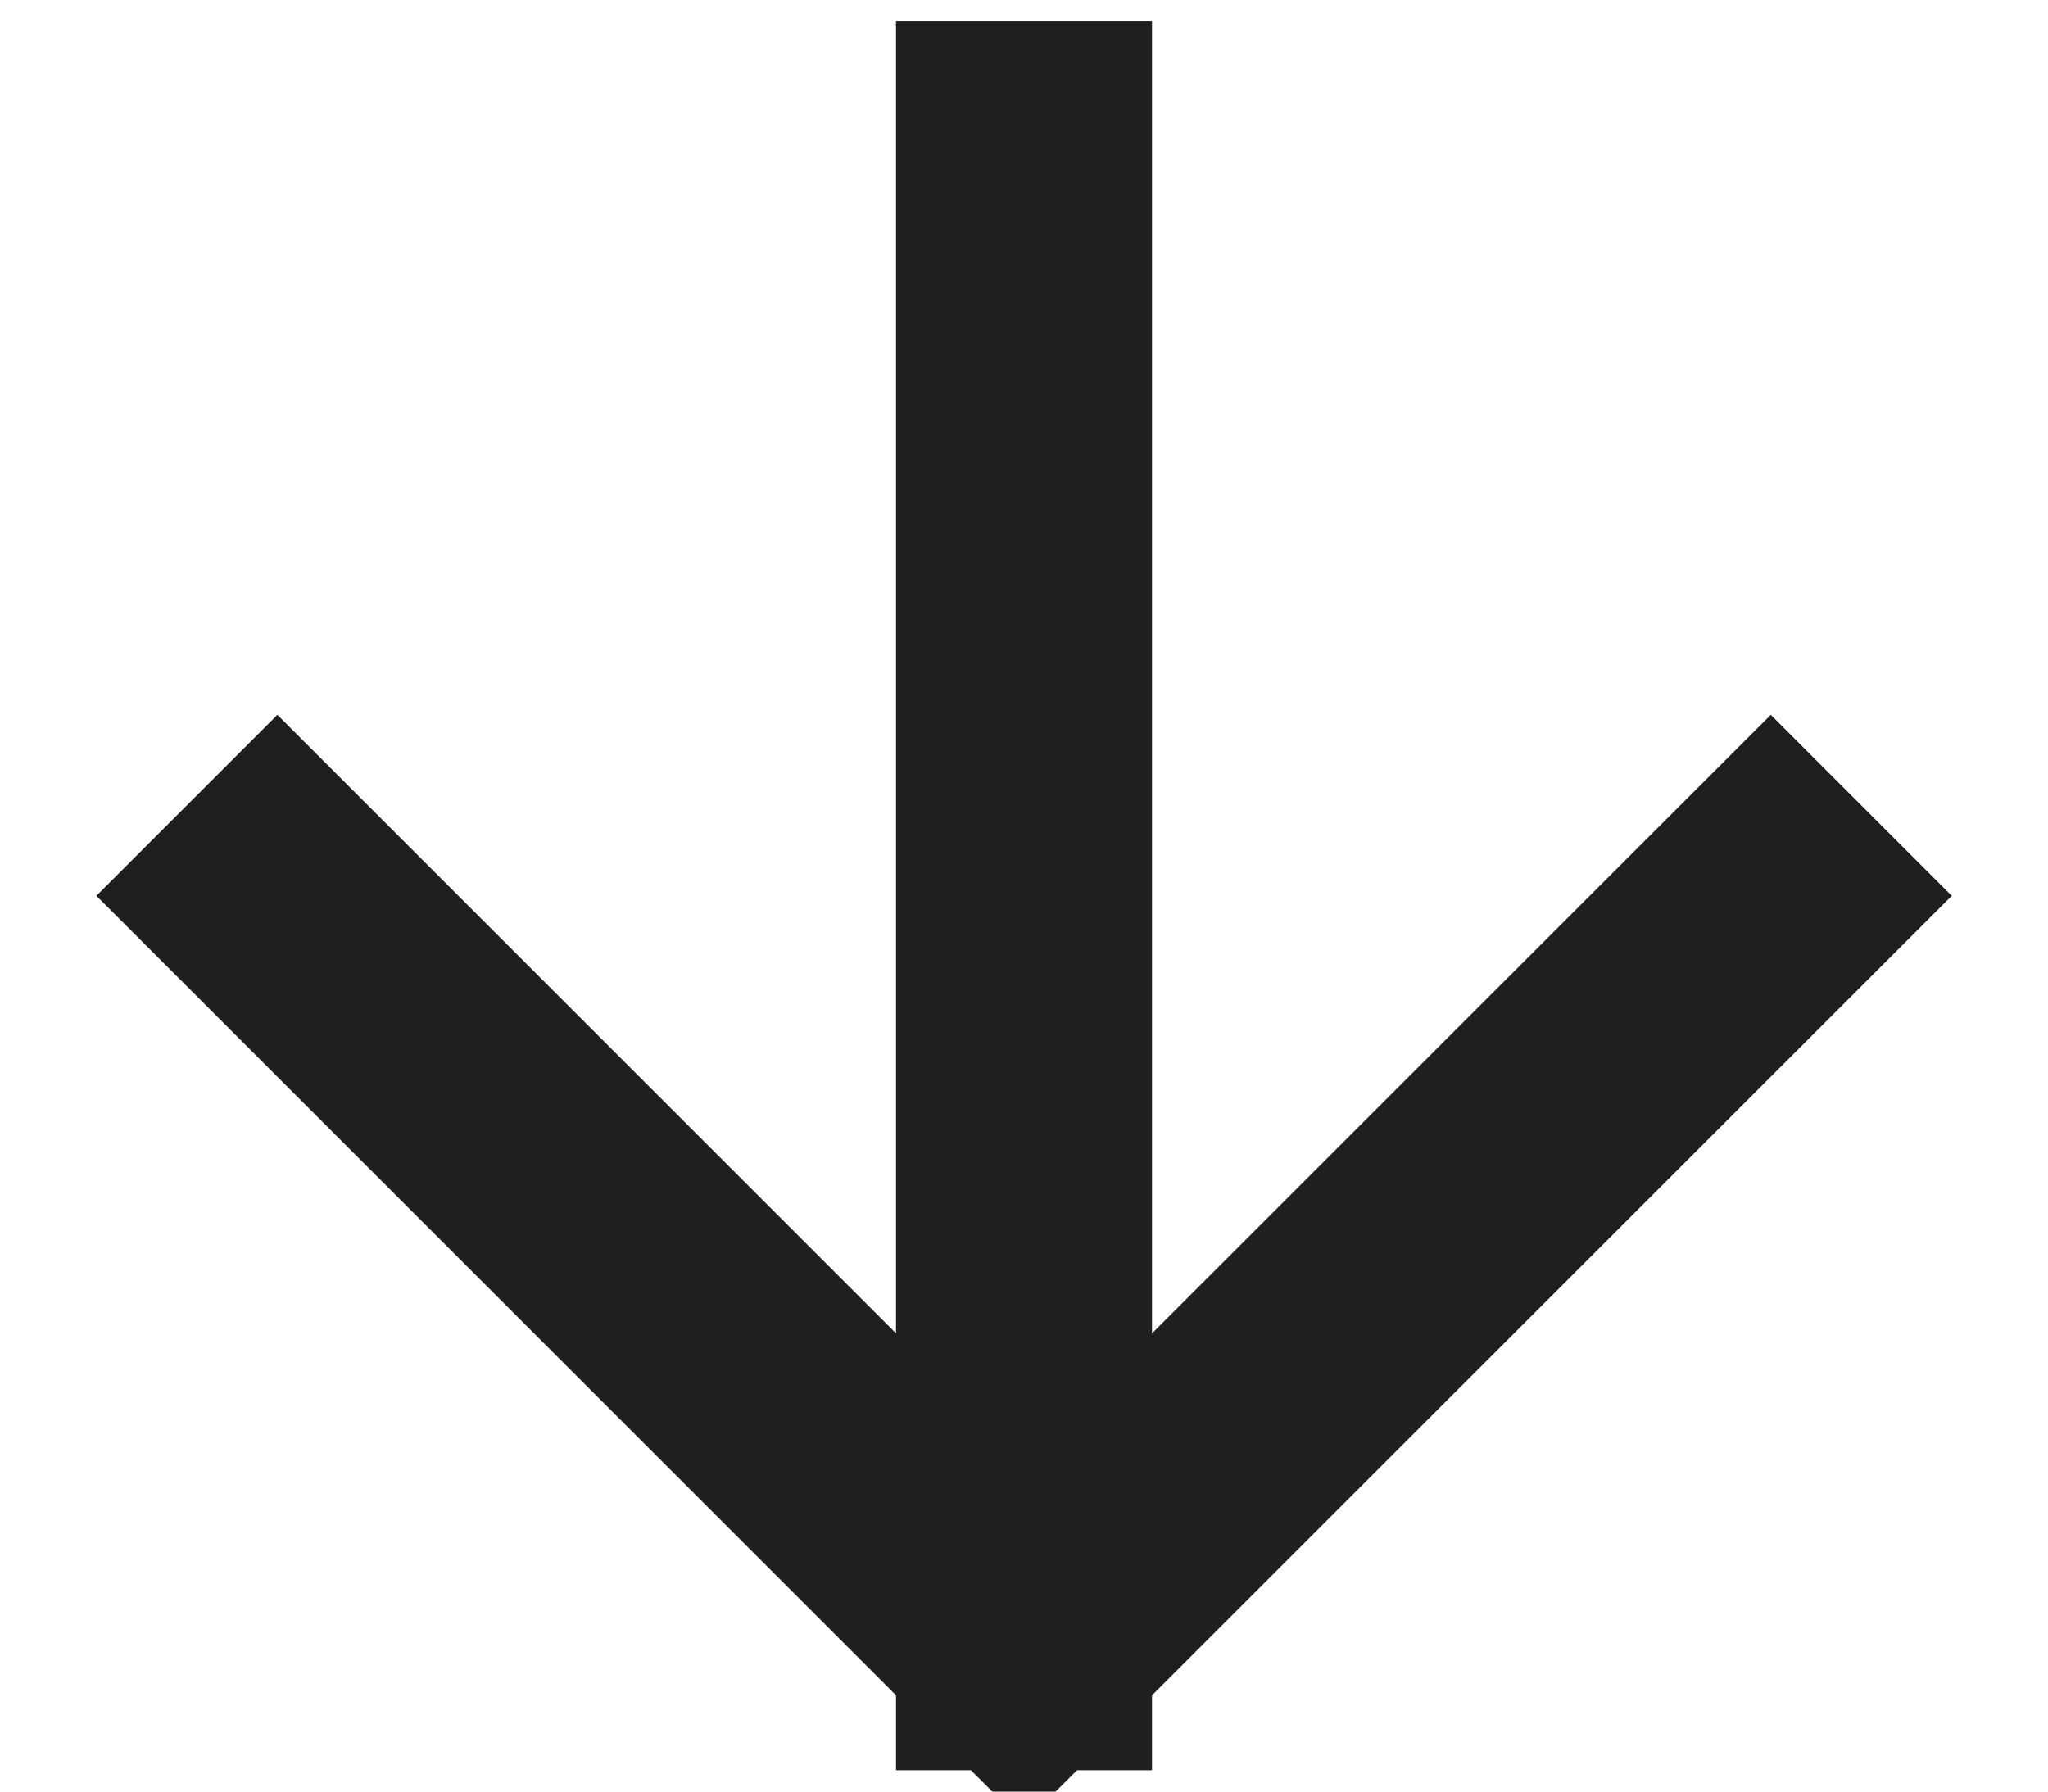 <svg width="16" height="14" viewBox="0 0 16 14" fill="none" xmlns="http://www.w3.org/2000/svg">
<path d="M8 1.167L8 12.833M8 12.833L13.834 7M8 12.833L2.167 7" stroke="#1F1F1F" stroke-width="2" stroke-linecap="square" stroke-linejoin="bevel"/>
</svg>

